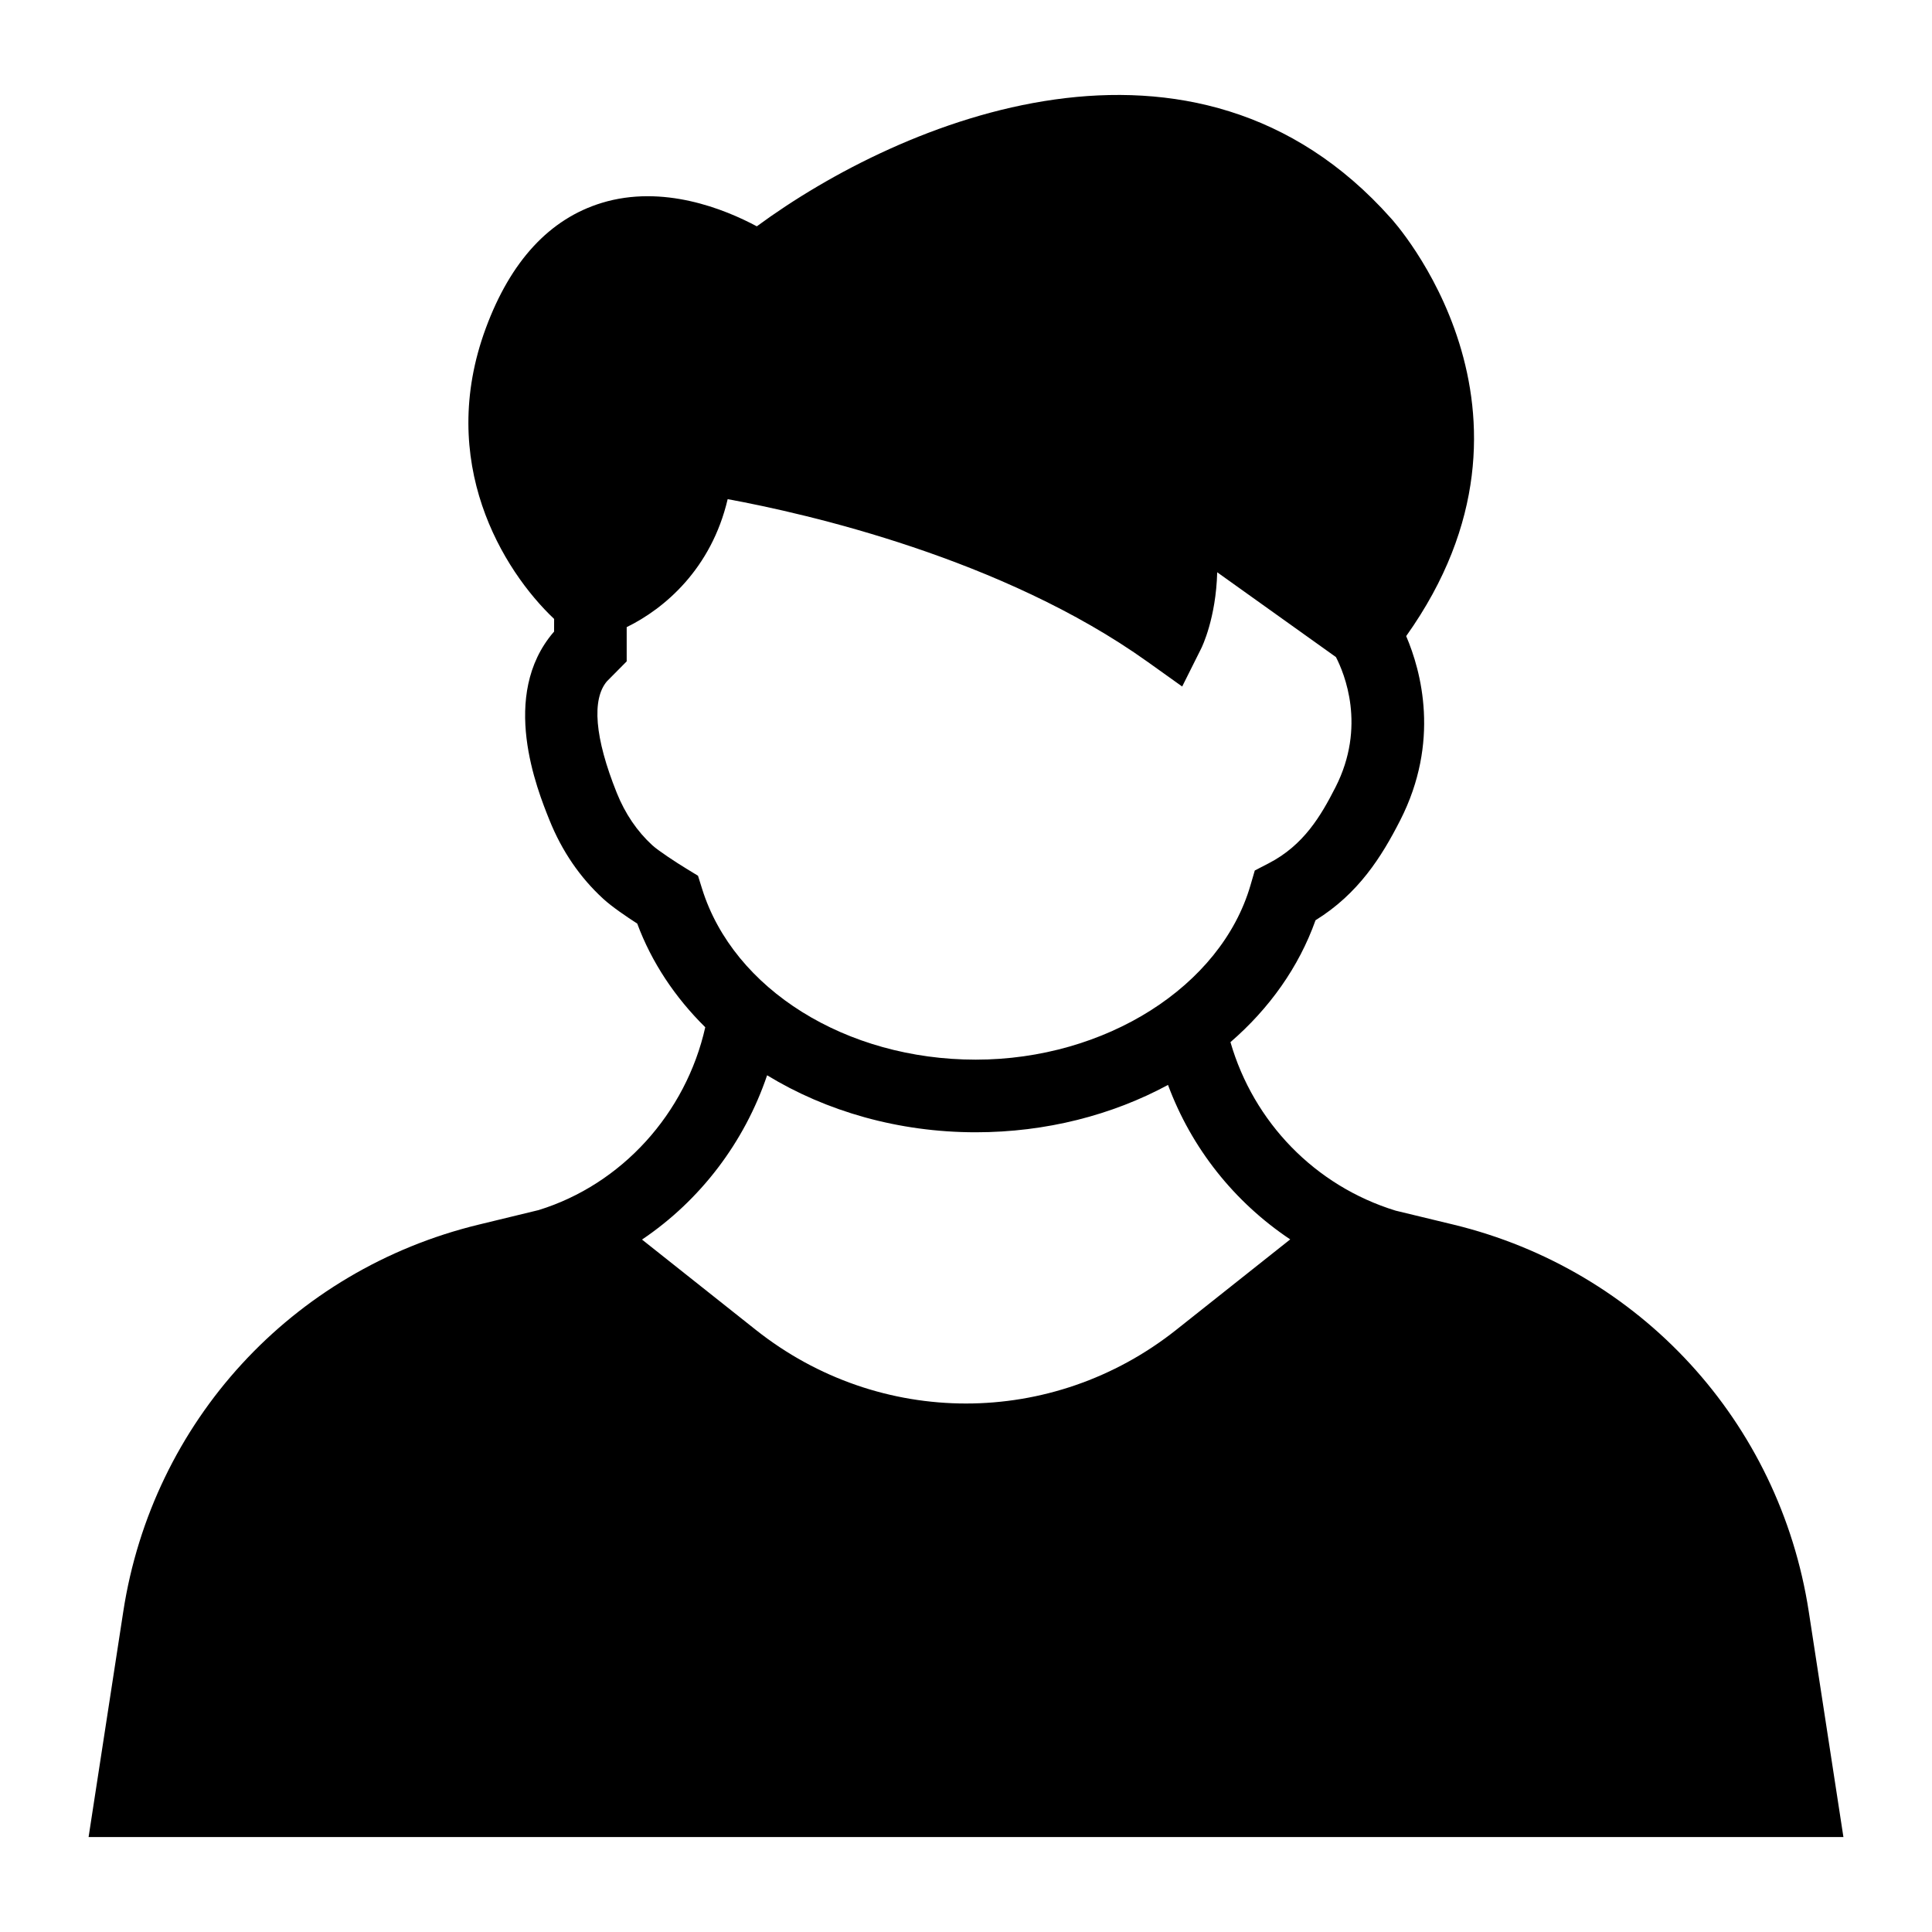 <?xml version="1.0" encoding="UTF-8"?>
<!-- Uploaded to: SVG Repo, www.svgrepo.com, Generator: SVG Repo Mixer Tools -->
<svg fill="#000000" width="800px" height="800px" version="1.1" viewBox="144 144 512 512" xmlns="http://www.w3.org/2000/svg">
 <path d="m623.34 571.08c-7.742-50.293-44.691-90.543-94.137-102.54l-15.367-3.711c-21.367-6.578-37.621-23.453-43.75-44.652 10.277-8.887 18.125-19.871 22.543-32.305 11.359-7.019 17.516-16.824 22.441-26.484 10.633-20.848 5.559-39.512 1.582-48.816 42.555-59.785-3.734-110.42-4.055-110.75-52-58.473-129.61-26.109-168.03 2.156-8.617-4.613-24.883-11.164-41.109-6.207-13.793 4.219-24.125 15.387-30.707 33.188-13.109 35.461 4.449 64.145 18.098 77.066l-0.008 3.367-0.133 0.133c-14.379 16.777-4.379 41.637-1.094 49.809 3.293 8.195 8.09 15.219 14.266 20.871 2.301 2.113 6.219 4.766 8.996 6.555 3.82 10.293 10.031 19.578 18.027 27.473-5.125 22.832-22.109 41.645-44.164 48.453l-15.938 3.867c-49.445 12-86.398 52.246-94.133 102.54l-9.191 59.746h465.05zm-293.28-191.54-1.082-3.457-3.098-1.891c-2.719-1.652-7.457-4.766-9.004-6.184-4.035-3.699-7.203-8.363-9.414-13.863-5.922-14.73-6.644-24.855-2.617-29.594l5.234-5.281v-9.074c10.027-4.902 22.426-15.441 26.762-33.918 20.969 3.863 72.852 15.66 111.29 43.117l9.16 6.539 5.035-10.07c0.238-0.48 3.922-8.047 4.246-20.207l31.465 22.473c2.215 4.293 8.109 18.359-0.121 34.504-3.863 7.57-8.41 15.355-17.719 20.16l-3.664 1.895-1.156 3.961c-7.805 26.754-38.418 46.168-72.797 46.168-34.367 0-64.195-18.617-72.52-45.277zm125.64 116.89c-32.793 26.02-78.605 26.02-111.4 0l-30.16-23.93c15.461-10.414 27.137-25.77 33.152-43.539 15.668 9.559 34.867 15.105 55.293 15.105 18.637 0 36.168-4.566 50.949-12.547 6.227 16.758 17.535 31.008 32.387 40.934z"/>
</svg>